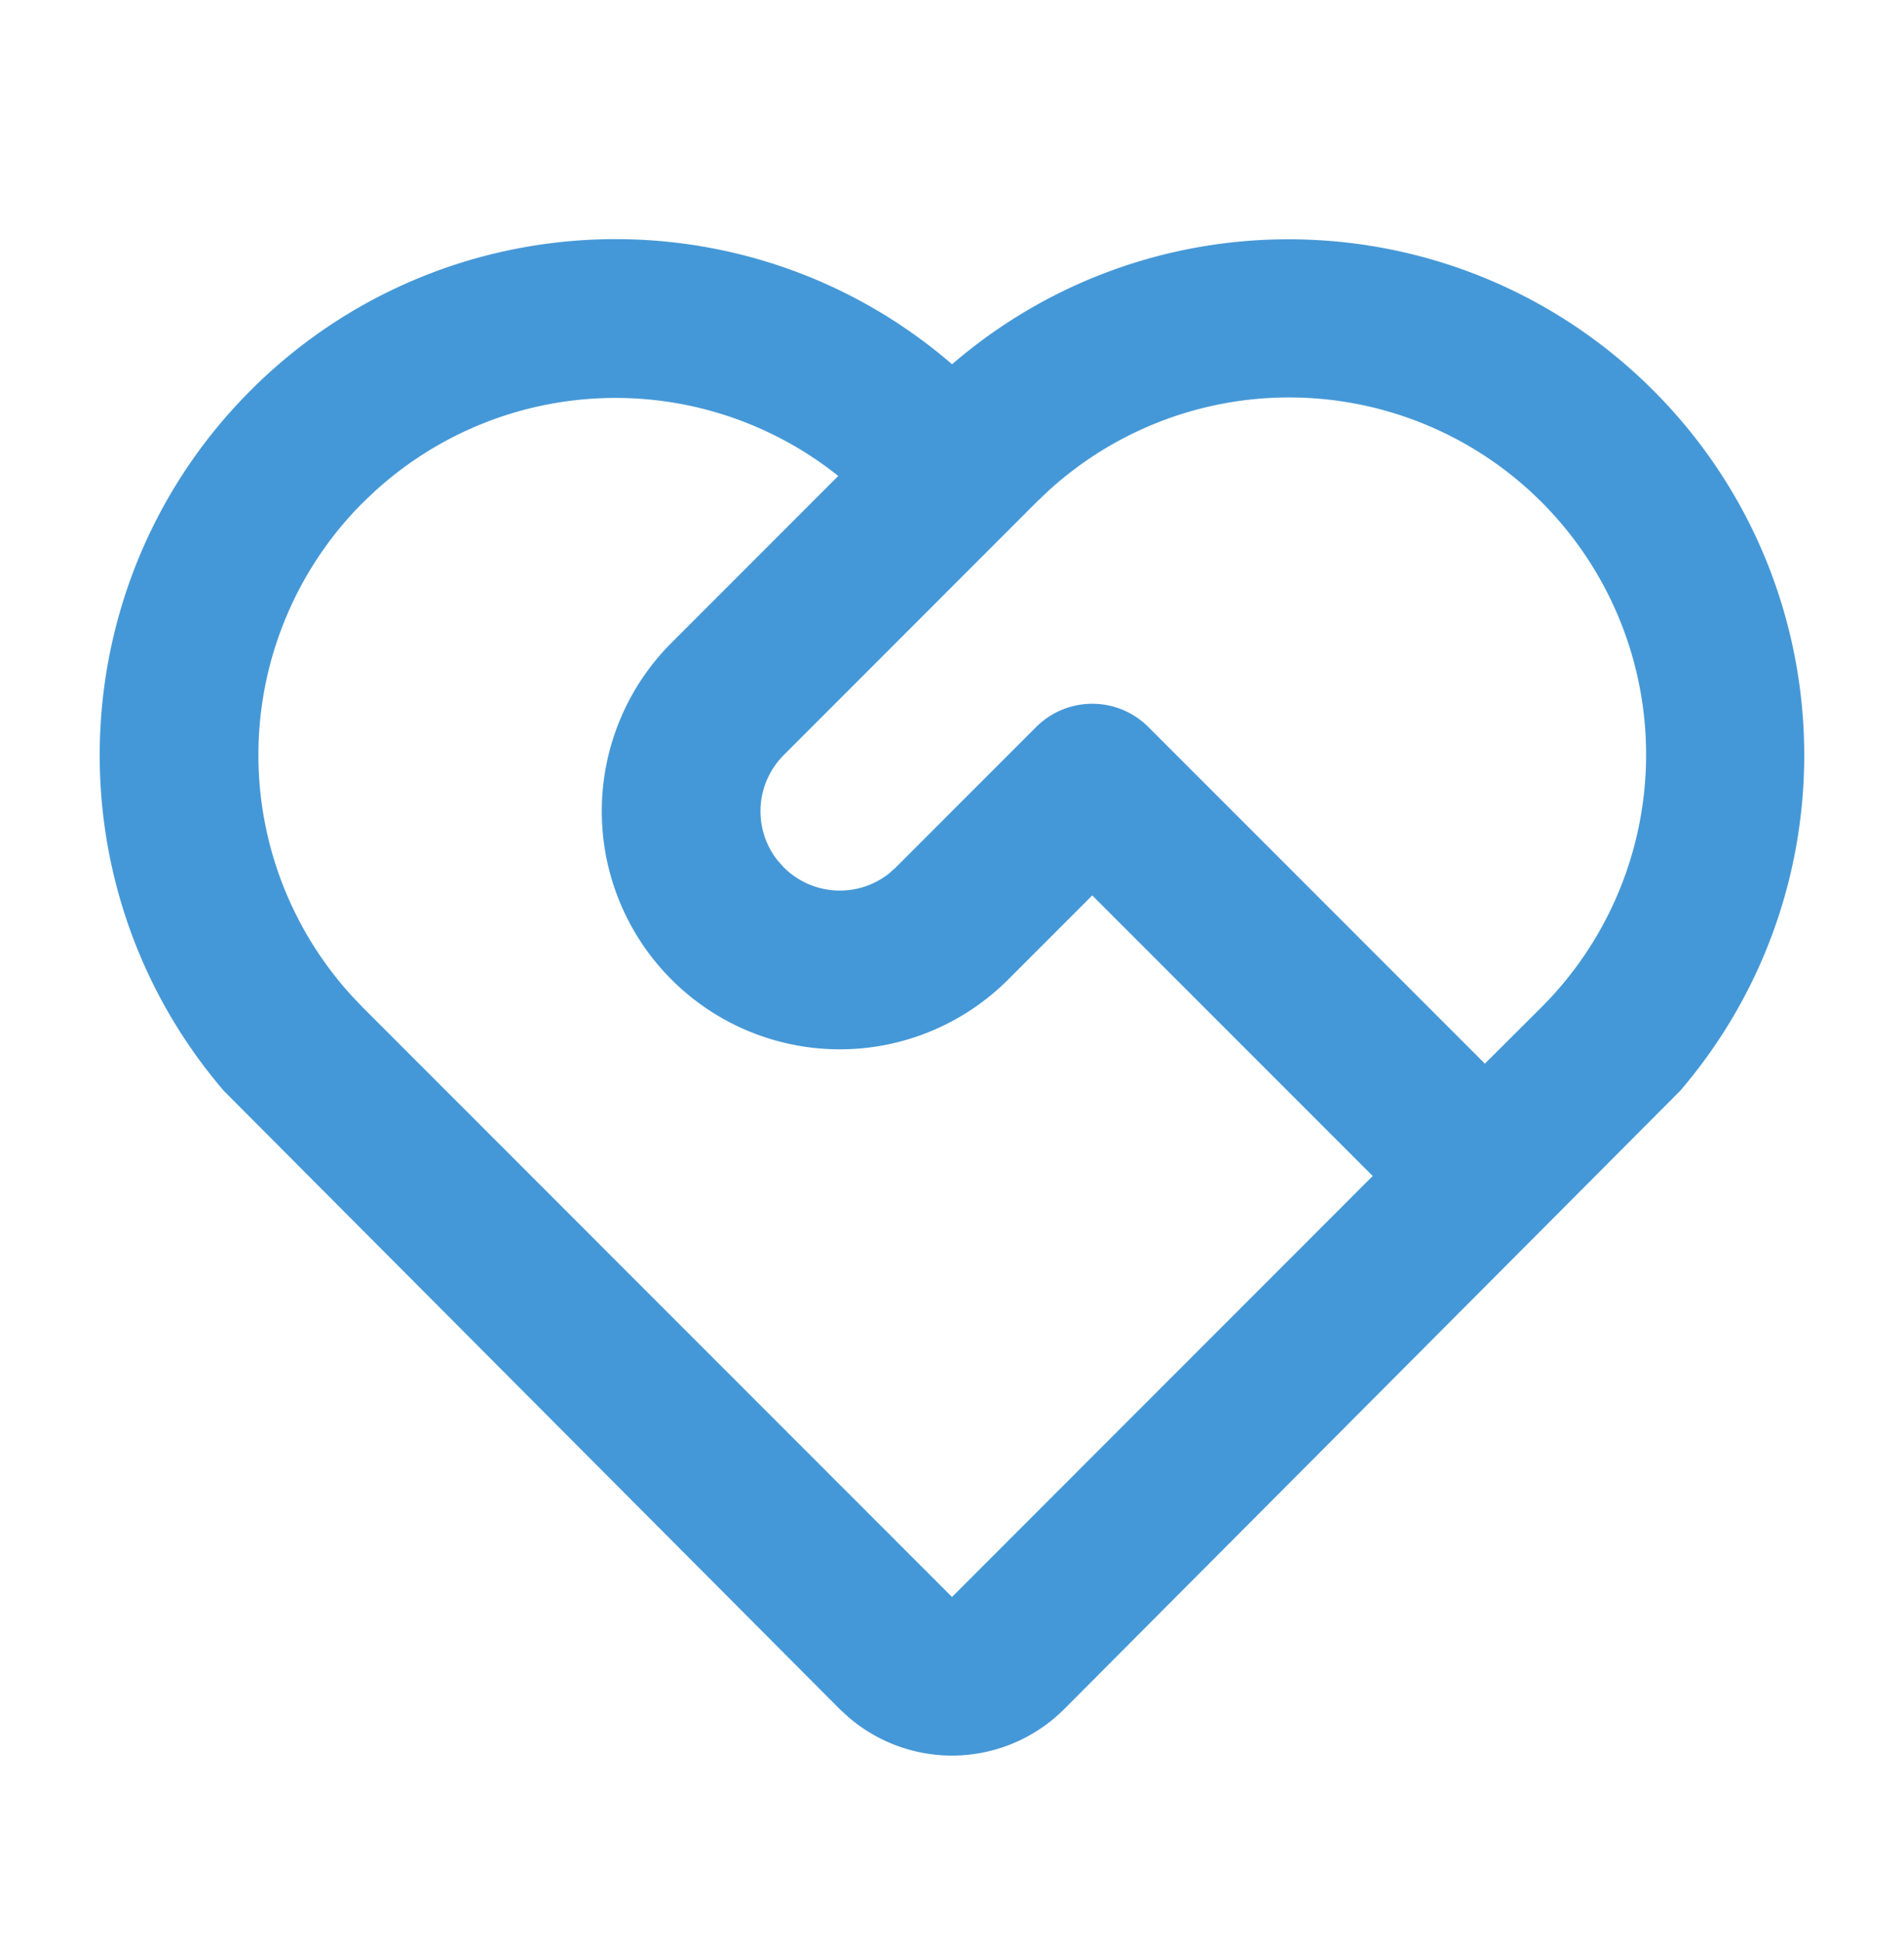 <svg width="50" height="51" xmlns="http://www.w3.org/2000/svg"><g fill="none" fill-rule="evenodd"><path d="M0 .934h50v50H0z"/><path d="M6.585 10.244C11.6 5.23 19.631 4.932 25.002 9.561c5.366-4.62 13.386-4.327 18.4.673 5.013 5 5.328 13.02.72 18.398L27.947 44.86a4.167 4.167 0 01-5.665.212l-.229-.21-16.176-16.23c-4.604-5.373-4.295-13.385.708-18.388zm2.946 2.946a9.375 9.375 0 00-.304 12.938l.304.32L25 41.918l11.048-11.05-7.365-7.365-2.208 2.208a6.25 6.25 0 11-8.842-8.838l4.38-4.38a9.377 9.377 0 00-12.16.393l-.322.304zm17.68 5.892a2.083 2.083 0 012.945 0l8.838 8.837 1.475-1.47a9.375 9.375 0 00-12.94-13.563l-.319.304-6.629 6.63a2.083 2.083 0 00-.162 2.764l.162.181a2.083 2.083 0 002.765.163l.181-.163 3.683-3.683z" fill="#4598D7" fill-rule="nonzero"/></g></svg>